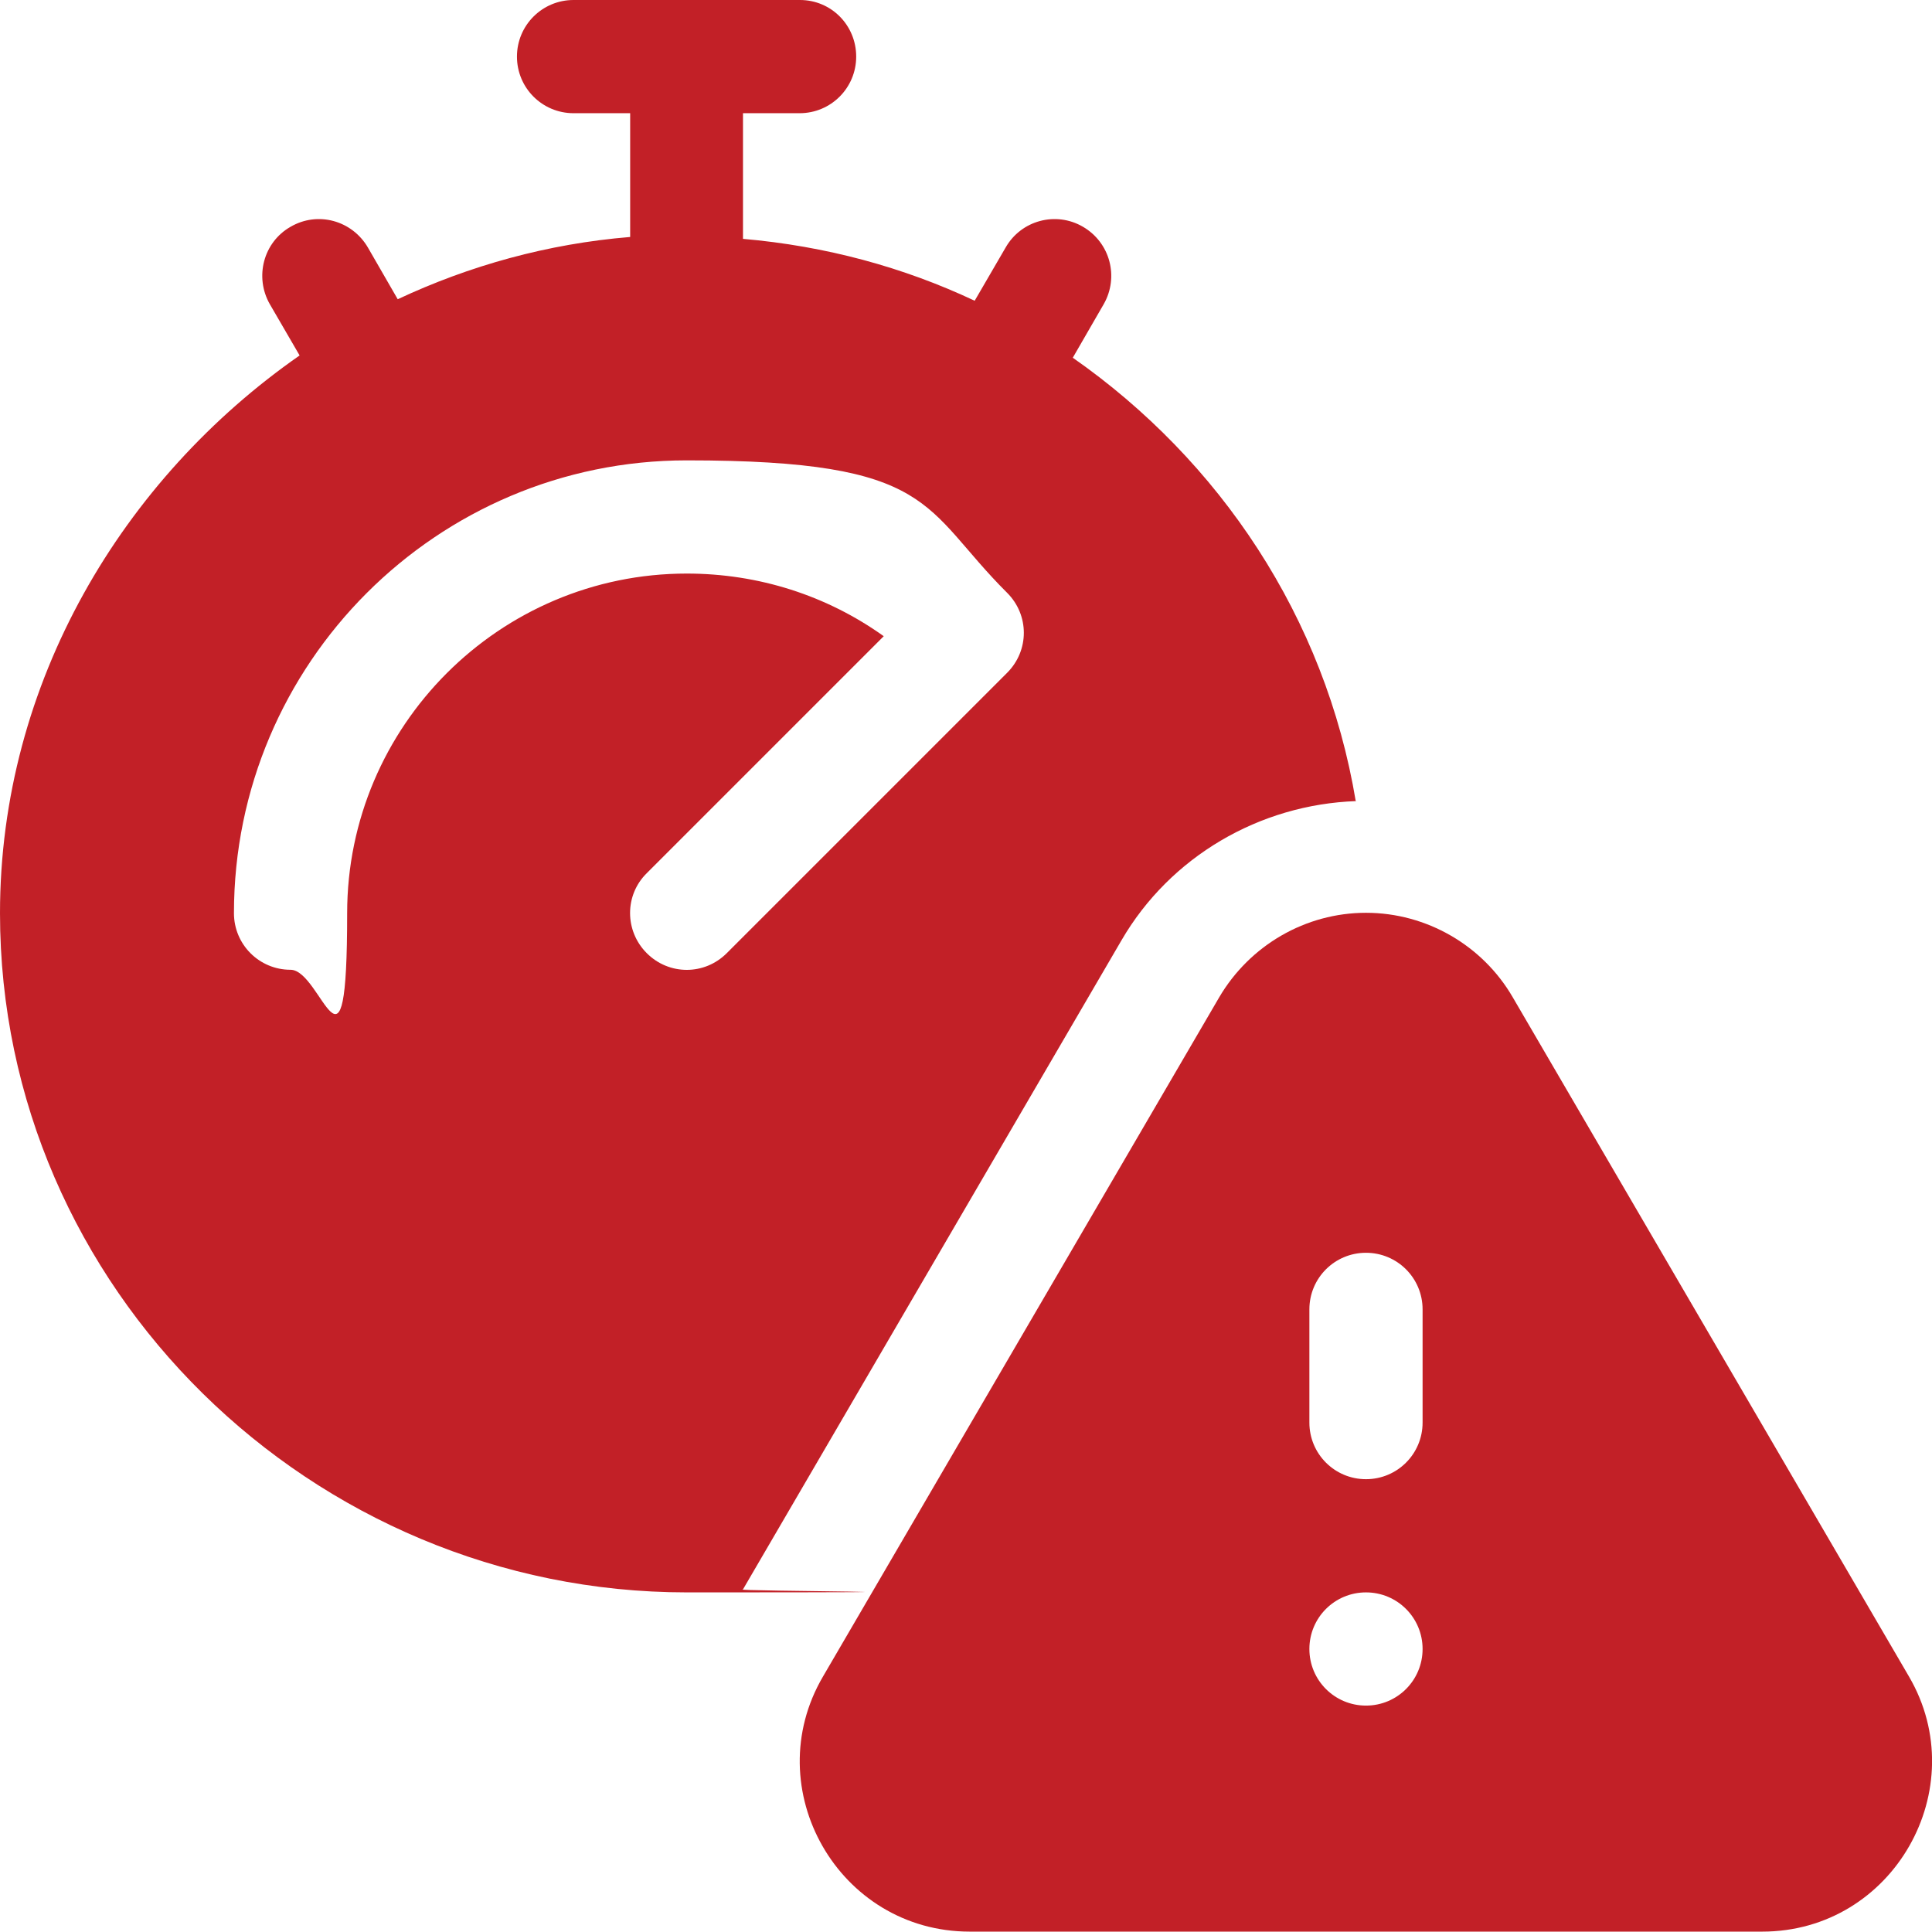 <?xml version="1.0" encoding="UTF-8"?>
<svg id="Capa_1" xmlns="http://www.w3.org/2000/svg" width="512" height="512" version="1.1" viewBox="0 0 512 512">
  <!-- Generator: Adobe Illustrator 29.0.1, SVG Export Plug-In . SVG Version: 2.1.0 Build 192)  -->
  <defs>
    <style>
      .st0 {
        fill: #c22027;
      }
    </style>
  </defs>
  <path class="st0" d="M505.9,444.3l-105-180c-8-13.8-22.9-22.4-38.9-22.4s-30.8,8.6-38.9,22.4l-105,180c-17.4,29.7,4.1,67.6,38.9,67.6h210c34.8,0,56.2-38,38.9-67.6h0ZM362,452c-8.3,0-15-6.7-15-15s6.7-15,15-15,15,6.7,15,15-6.7,15-15,15ZM377,377c0,8.3-6.7,15-15,15s-15-6.7-15-15v-30c0-8.3,6.7-15,15-15s15,6.7,15,15v30Z"/>
  <path class="st0" d="M359.3,212.4c-8.1-48.8-36.1-90.4-75-117.6l8.2-14.2c4.1-7.2,1.7-16.3-5.5-20.5-7.2-4.2-16.4-1.7-20.5,5.5l-8.2,14.1c-18.9-8.9-39.5-14.5-61.4-16.4V30h15c8.3,0,15-6.7,15-15S220.3,0,212,0h-60c-8.3,0-15,6.7-15,15s6.7,15,15,15h15v32.8c-21.9,1.8-42.6,7.6-61.6,16.5l-7.9-13.7c-4.2-7.2-13.3-9.7-20.5-5.5-7.2,4.1-9.6,13.3-5.5,20.5l7.9,13.6C32.6,126.8,0,180.8,0,242,0,341.4,82.6,422,182,422s9.9-.3,14.9-.8l100.3-172c12.9-22.2,36.6-36,62.2-36.9ZM266.8,178.4l-74.2,74.2c-5.9,5.9-15.3,5.9-21.2,0-5.9-5.9-5.9-15.4,0-21.2l62.8-62.8c-15.1-10.8-33.2-16.6-52.2-16.6-49.6,0-90,40.4-90,90s-6.7,15-15,15-15-6.7-15-15c0-66.2,53.8-120,120-120s62.2,12.5,84.9,35.1c5.9,5.9,5.9,15.3,0,21.2h0Z"/>
</svg>